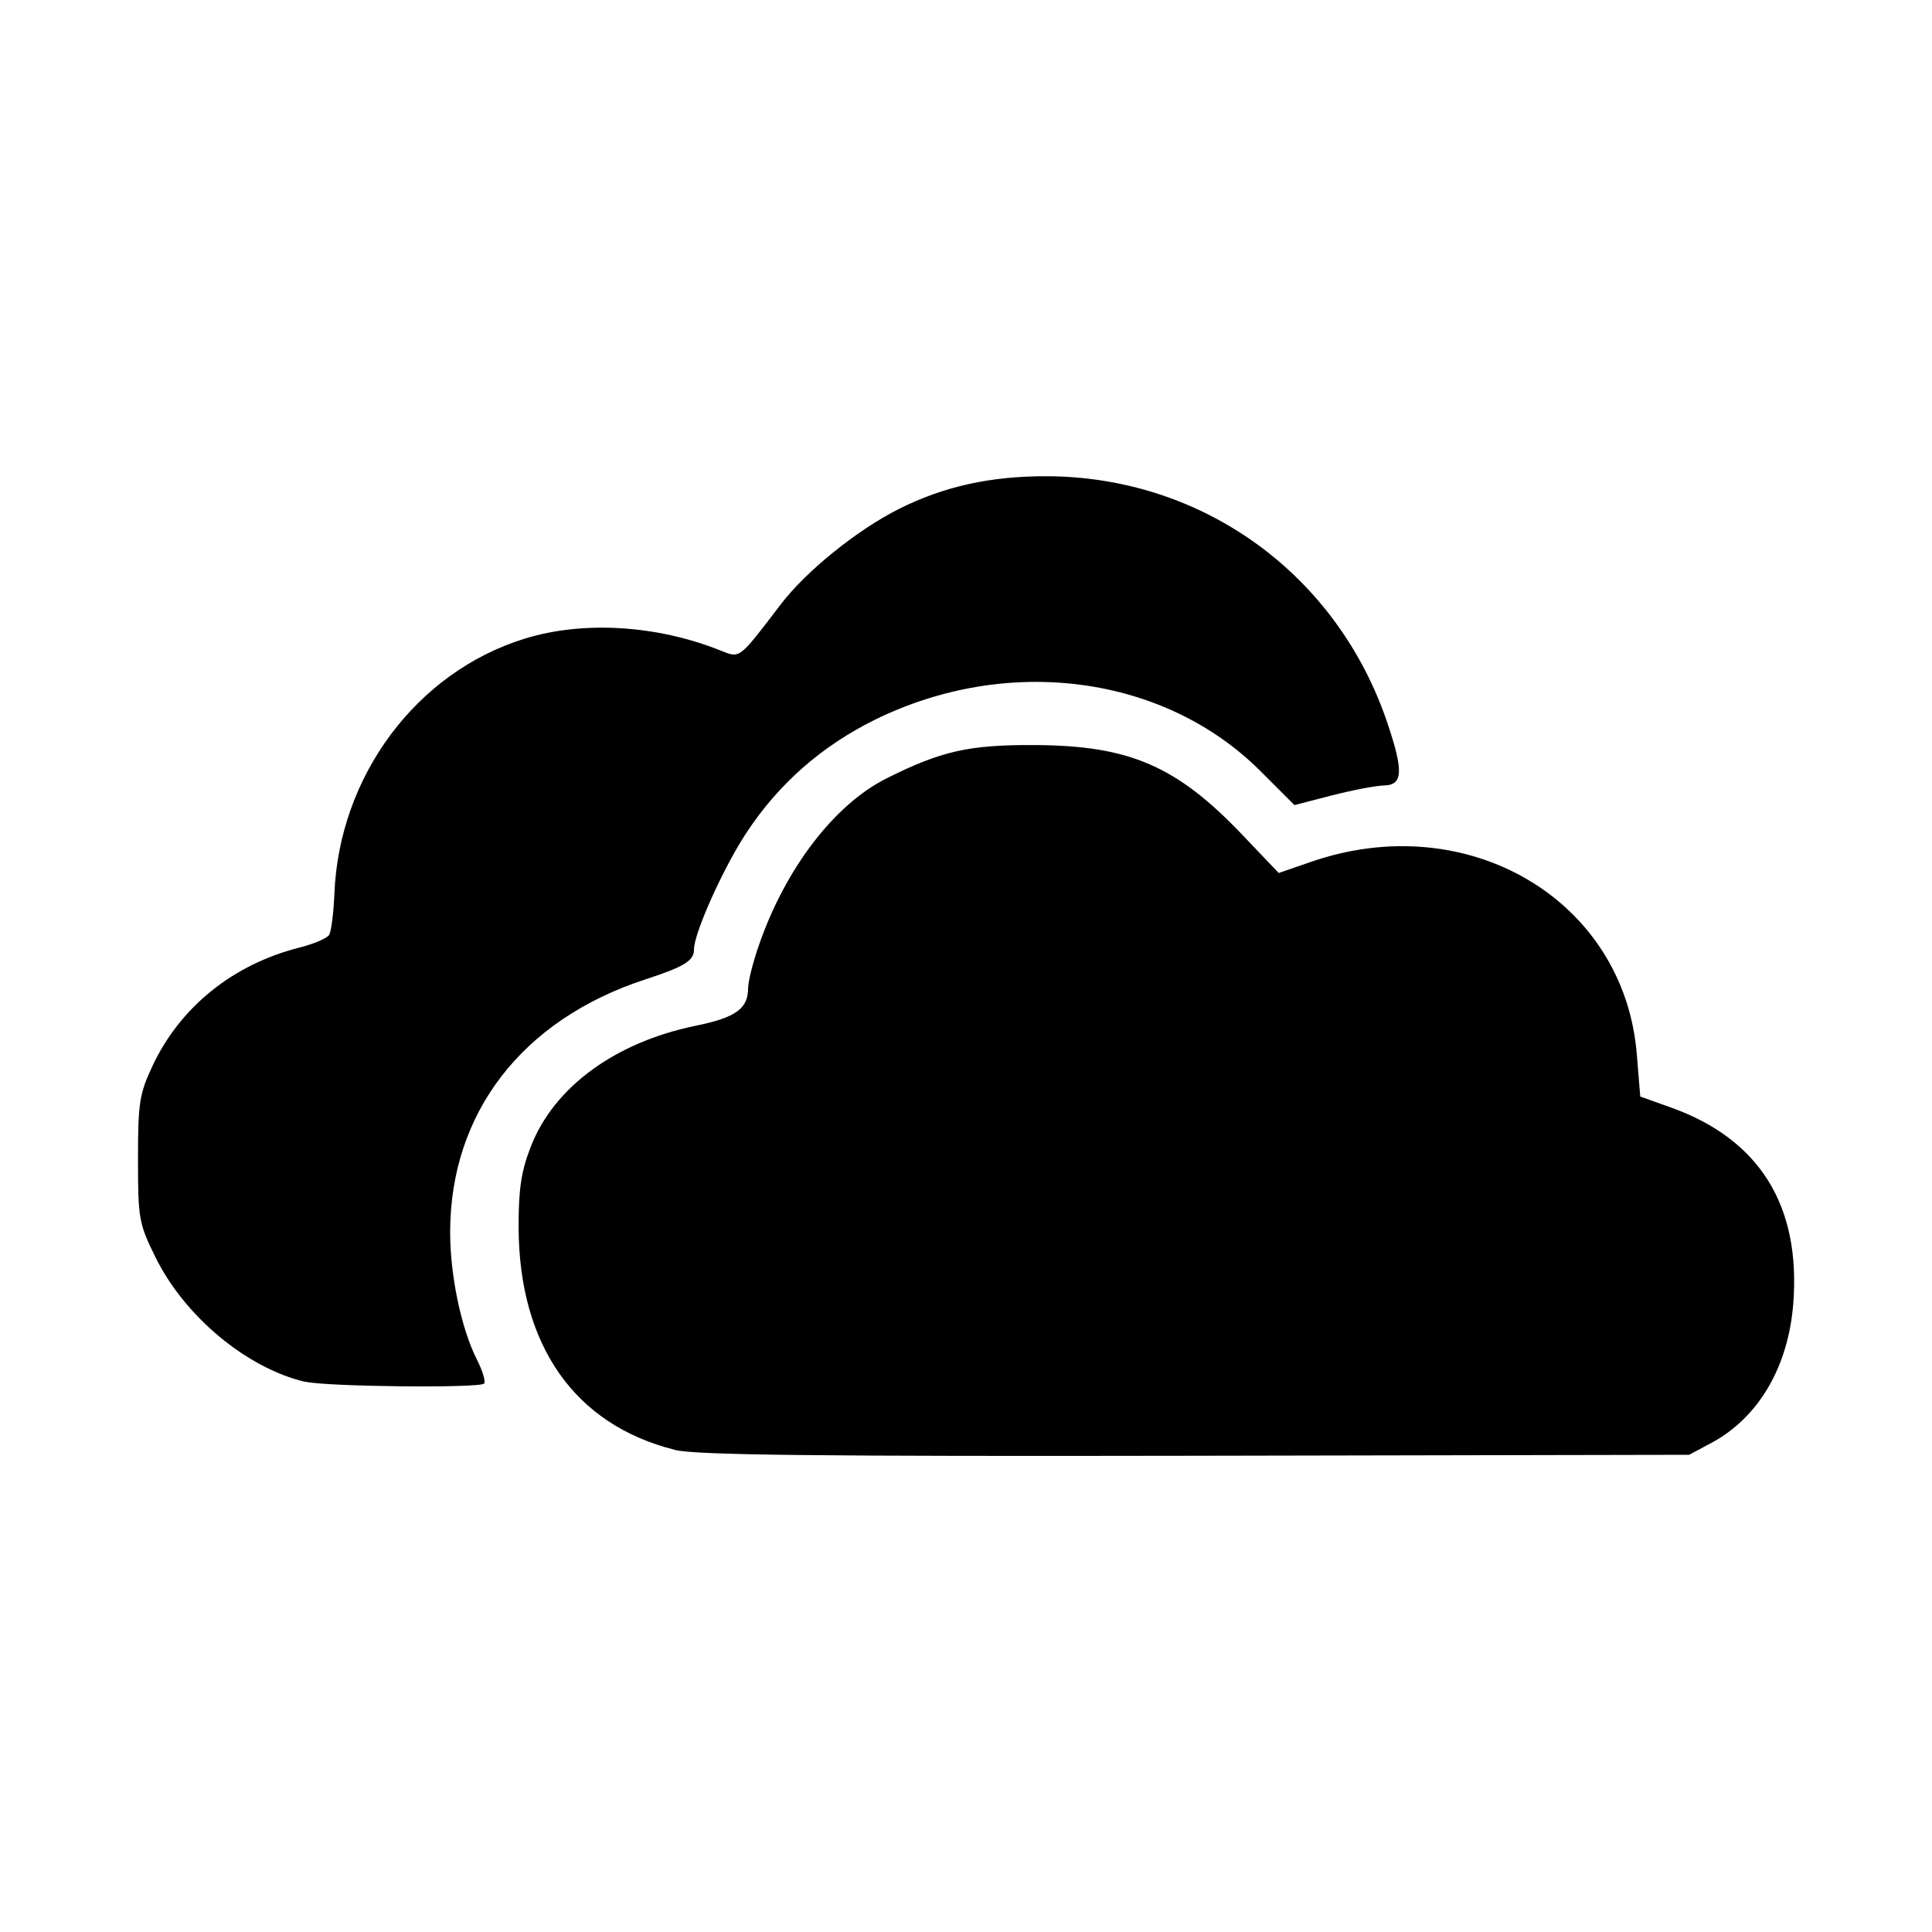 <?xml version="1.0" encoding="utf-8"?><!-- Скачано с сайта svg4.ru / Downloaded from svg4.ru -->
<svg fill="#000000" width="800px" height="800px" viewBox="0 0 14 14" role="img" focusable="false" aria-hidden="true" xmlns="http://www.w3.org/2000/svg"><path d="M 4.89,10.506 C 4.164,10.325 3.76,9.748 3.758,8.891 c -5.212e-4,-0.274 0.019,-0.405 0.088,-0.581 0.167,-0.432 0.611,-0.757 1.195,-0.877 0.29,-0.059 0.38,-0.124 0.38,-0.272 0,-0.046 0.034,-0.185 0.077,-0.308 0.192,-0.558 0.547,-1.023 0.927,-1.213 0.398,-0.199 0.598,-0.244 1.079,-0.241 0.683,0.004 1.024,0.152 1.5,0.652 l 0.262,0.275 0.235,-0.081 c 1.136,-0.393 2.269,0.276 2.36,1.395 l 0.025,0.306 0.224,0.08 c 0.639,0.229 0.939,0.709 0.885,1.416 -0.035,0.462 -0.252,0.831 -0.594,1.014 l -0.161,0.086 -3.576,0.007 c -2.748,0.005 -3.621,-0.005 -3.773,-0.042 l 0,0 z M 2.209,10.013 C 1.785,9.912 1.336,9.537 1.126,9.109 1.006,8.866 1,8.83 1,8.401 c 0,-0.409 0.01,-0.474 0.105,-0.677 0.201,-0.428 0.585,-0.737 1.067,-0.858 0.102,-0.026 0.198,-0.067 0.213,-0.091 0.015,-0.024 0.032,-0.157 0.038,-0.295 0.033,-0.856 0.595,-1.61 1.379,-1.852 0.424,-0.131 0.956,-0.099 1.417,0.085 0.146,0.058 0.13,0.071 0.439,-0.334 0.183,-0.24 0.552,-0.538 0.854,-0.69 0.326,-0.164 0.666,-0.239 1.071,-0.238 1.134,0.003 2.111,0.712 2.473,1.795 0.116,0.346 0.109,0.443 -0.027,0.446 -0.059,10e-4 -0.23,0.034 -0.378,0.072 l -0.271,0.07 -0.247,-0.247 C 8.437,4.892 7.302,4.741 6.337,5.217 5.952,5.408 5.642,5.68 5.408,6.036 5.241,6.289 5.029,6.762 5.029,6.879 c 0,0.083 -0.067,0.125 -0.355,0.219 -0.892,0.292 -1.412,0.968 -1.412,1.832 0,0.315 0.081,0.699 0.193,0.92 0.042,0.083 0.066,0.162 0.053,0.176 -0.034,0.034 -1.144,0.023 -1.297,-0.014 l 0,0 z"/></svg>